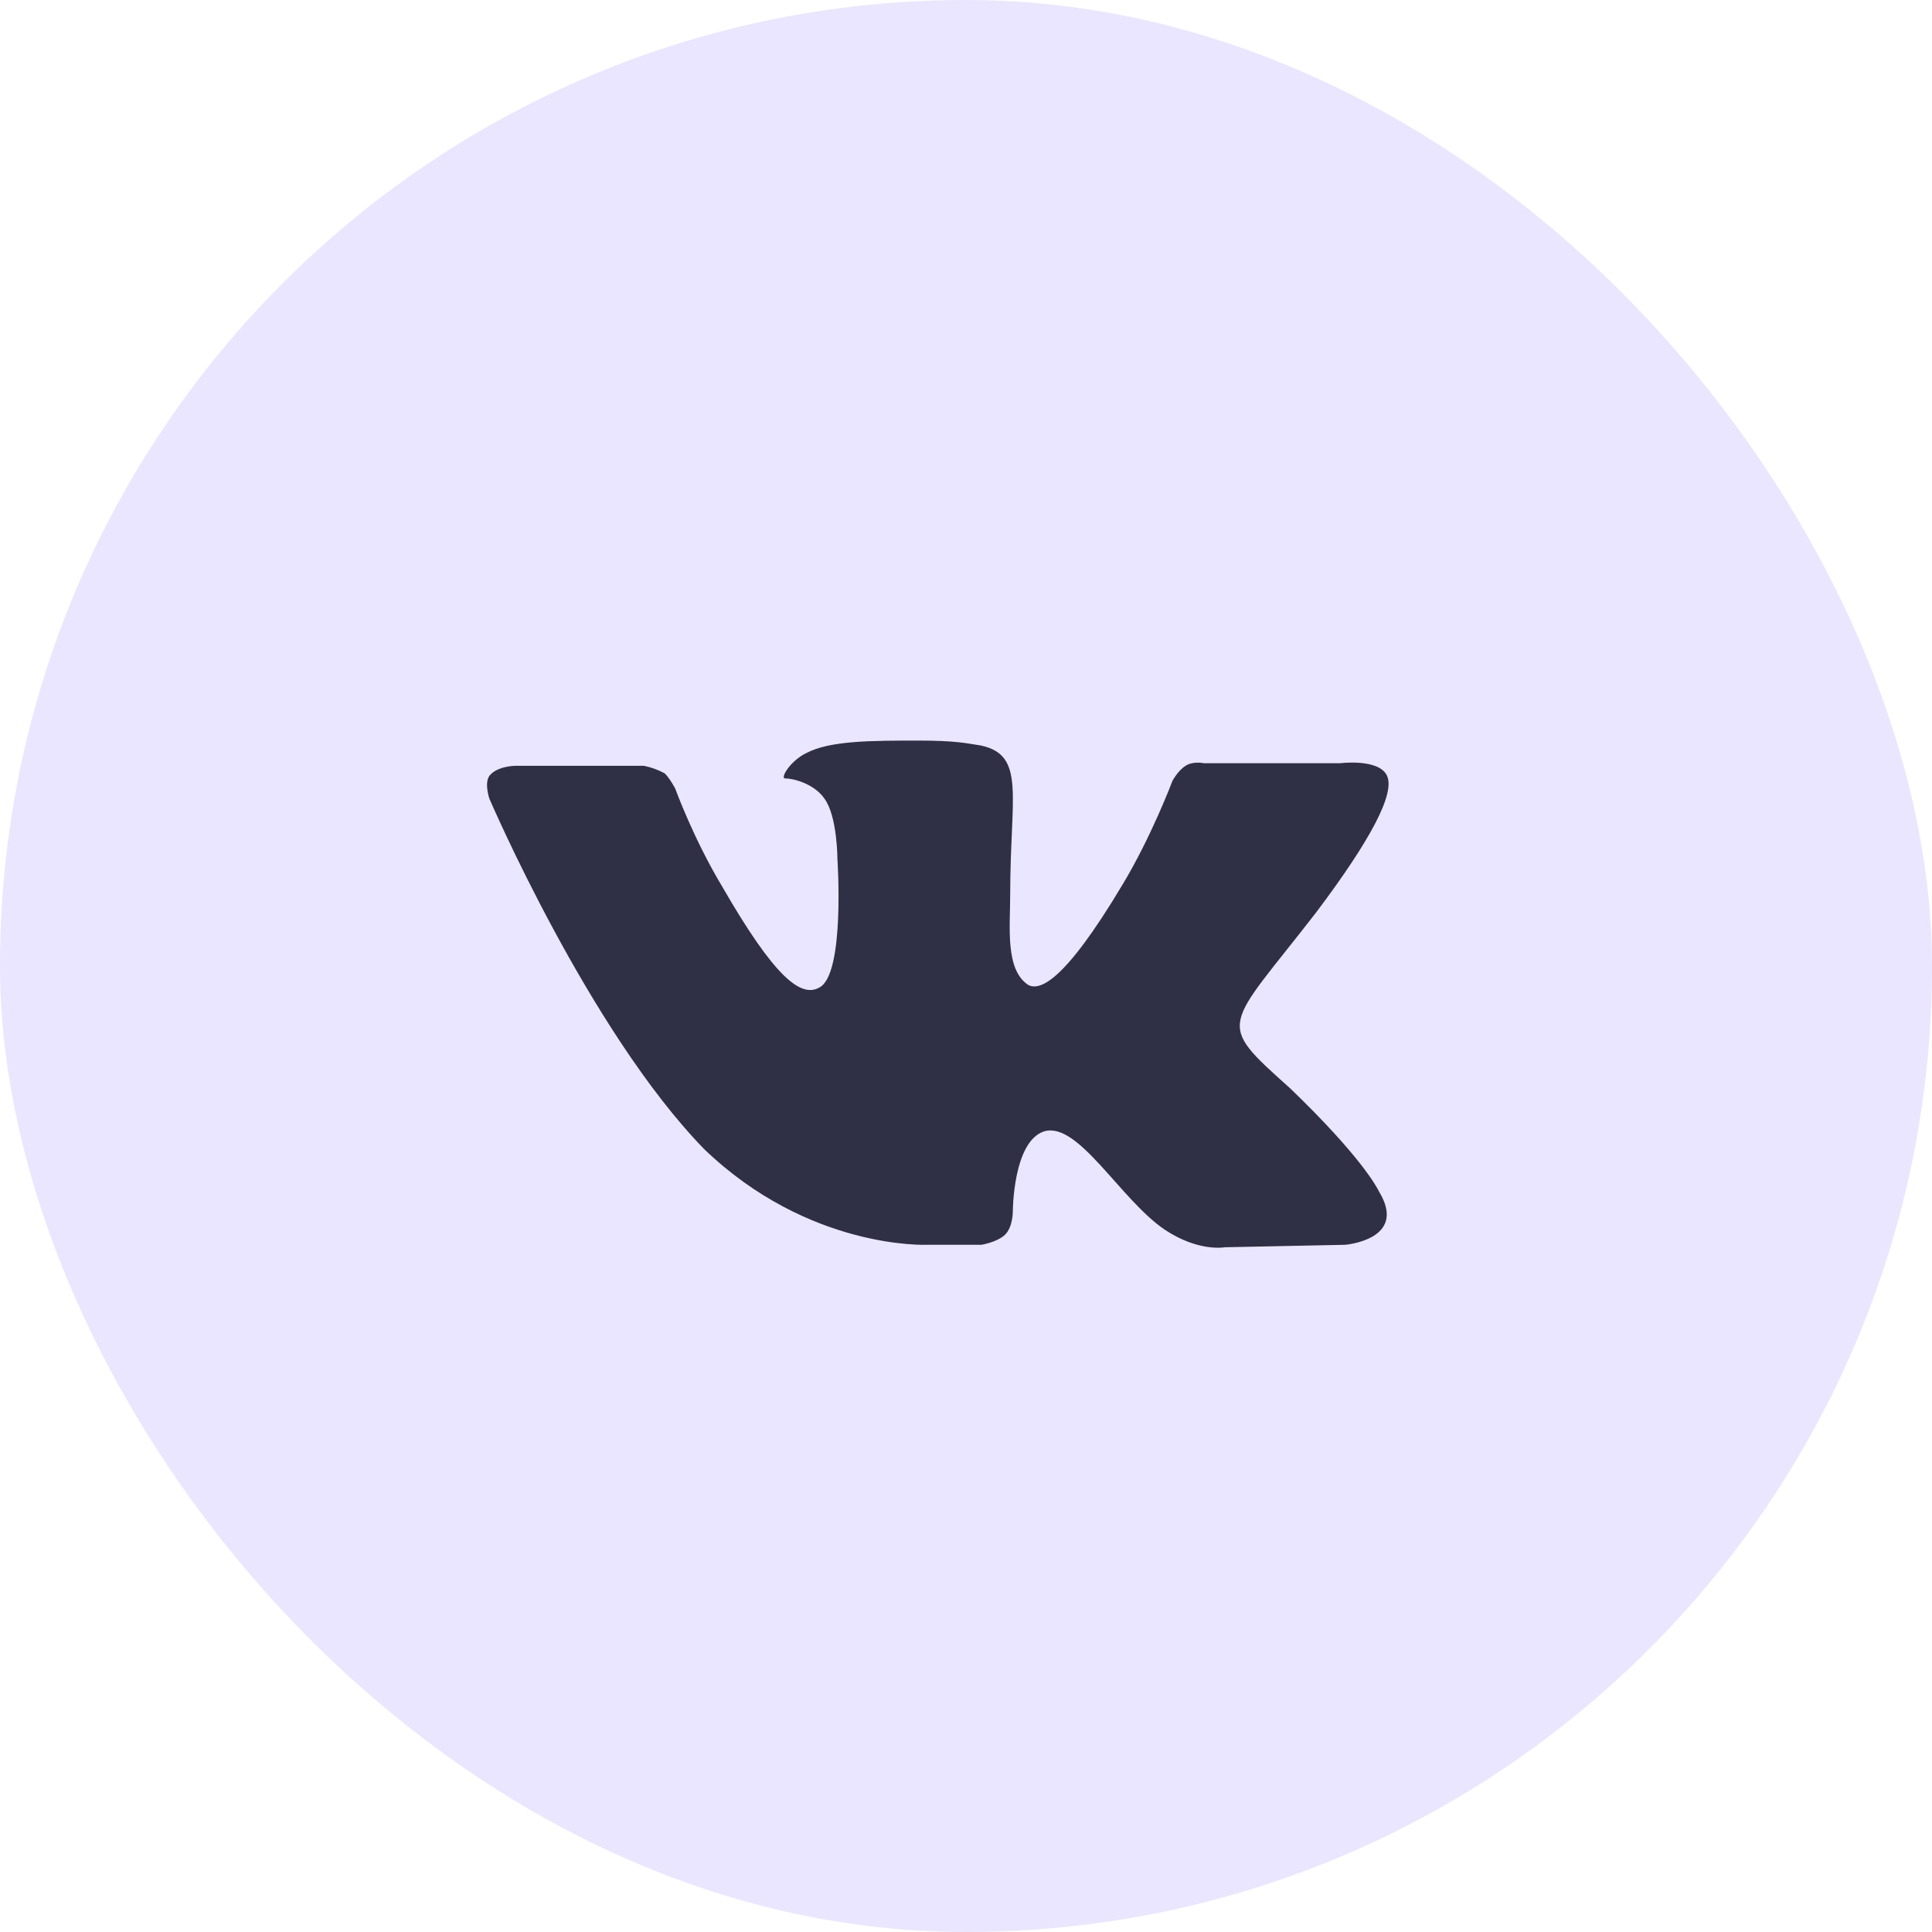 <?xml version="1.0" encoding="UTF-8"?> <svg xmlns="http://www.w3.org/2000/svg" width="40" height="40" viewBox="0 0 40 40" fill="none"><rect width="40" height="40" rx="20" fill="#EAE6FF"></rect><path d="M19.182 25.772H20.32C20.32 25.772 20.645 25.719 20.808 25.564C20.969 25.406 20.969 25.092 20.969 25.092C20.969 25.092 20.969 23.631 21.619 23.423C22.325 23.215 23.191 24.831 24.113 25.458C24.817 25.927 25.359 25.823 25.359 25.823L27.851 25.772C27.851 25.772 29.152 25.667 28.555 24.676C28.502 24.571 28.177 23.945 26.714 22.535C25.142 21.127 25.359 21.335 27.256 18.882C28.394 17.369 28.881 16.429 28.718 16.064C28.555 15.698 27.742 15.802 27.742 15.802H24.925C24.925 15.802 24.708 15.751 24.546 15.855C24.383 15.959 24.274 16.168 24.274 16.168C24.274 16.168 23.842 17.316 23.245 18.308C21.999 20.396 21.512 20.5 21.294 20.396C20.806 20.082 20.915 19.196 20.915 18.517C20.915 16.481 21.24 15.646 20.32 15.437C19.994 15.385 19.777 15.333 19.019 15.333C18.043 15.333 17.176 15.333 16.689 15.594C16.363 15.751 16.146 16.116 16.255 16.116C16.418 16.116 16.851 16.22 17.068 16.533C17.338 16.898 17.338 17.786 17.338 17.786C17.338 17.786 17.501 20.186 16.959 20.448C16.58 20.657 16.038 20.24 14.955 18.36C14.358 17.369 13.979 16.325 13.979 16.325C13.979 16.325 13.87 16.117 13.763 16.012C13.627 15.938 13.481 15.885 13.329 15.855H10.674C10.674 15.855 10.295 15.855 10.132 16.063C10.023 16.22 10.132 16.535 10.132 16.535C10.132 16.535 12.191 21.335 14.576 23.788C16.743 25.876 19.182 25.772 19.182 25.772Z" fill="#2F2F45"></path></svg> 